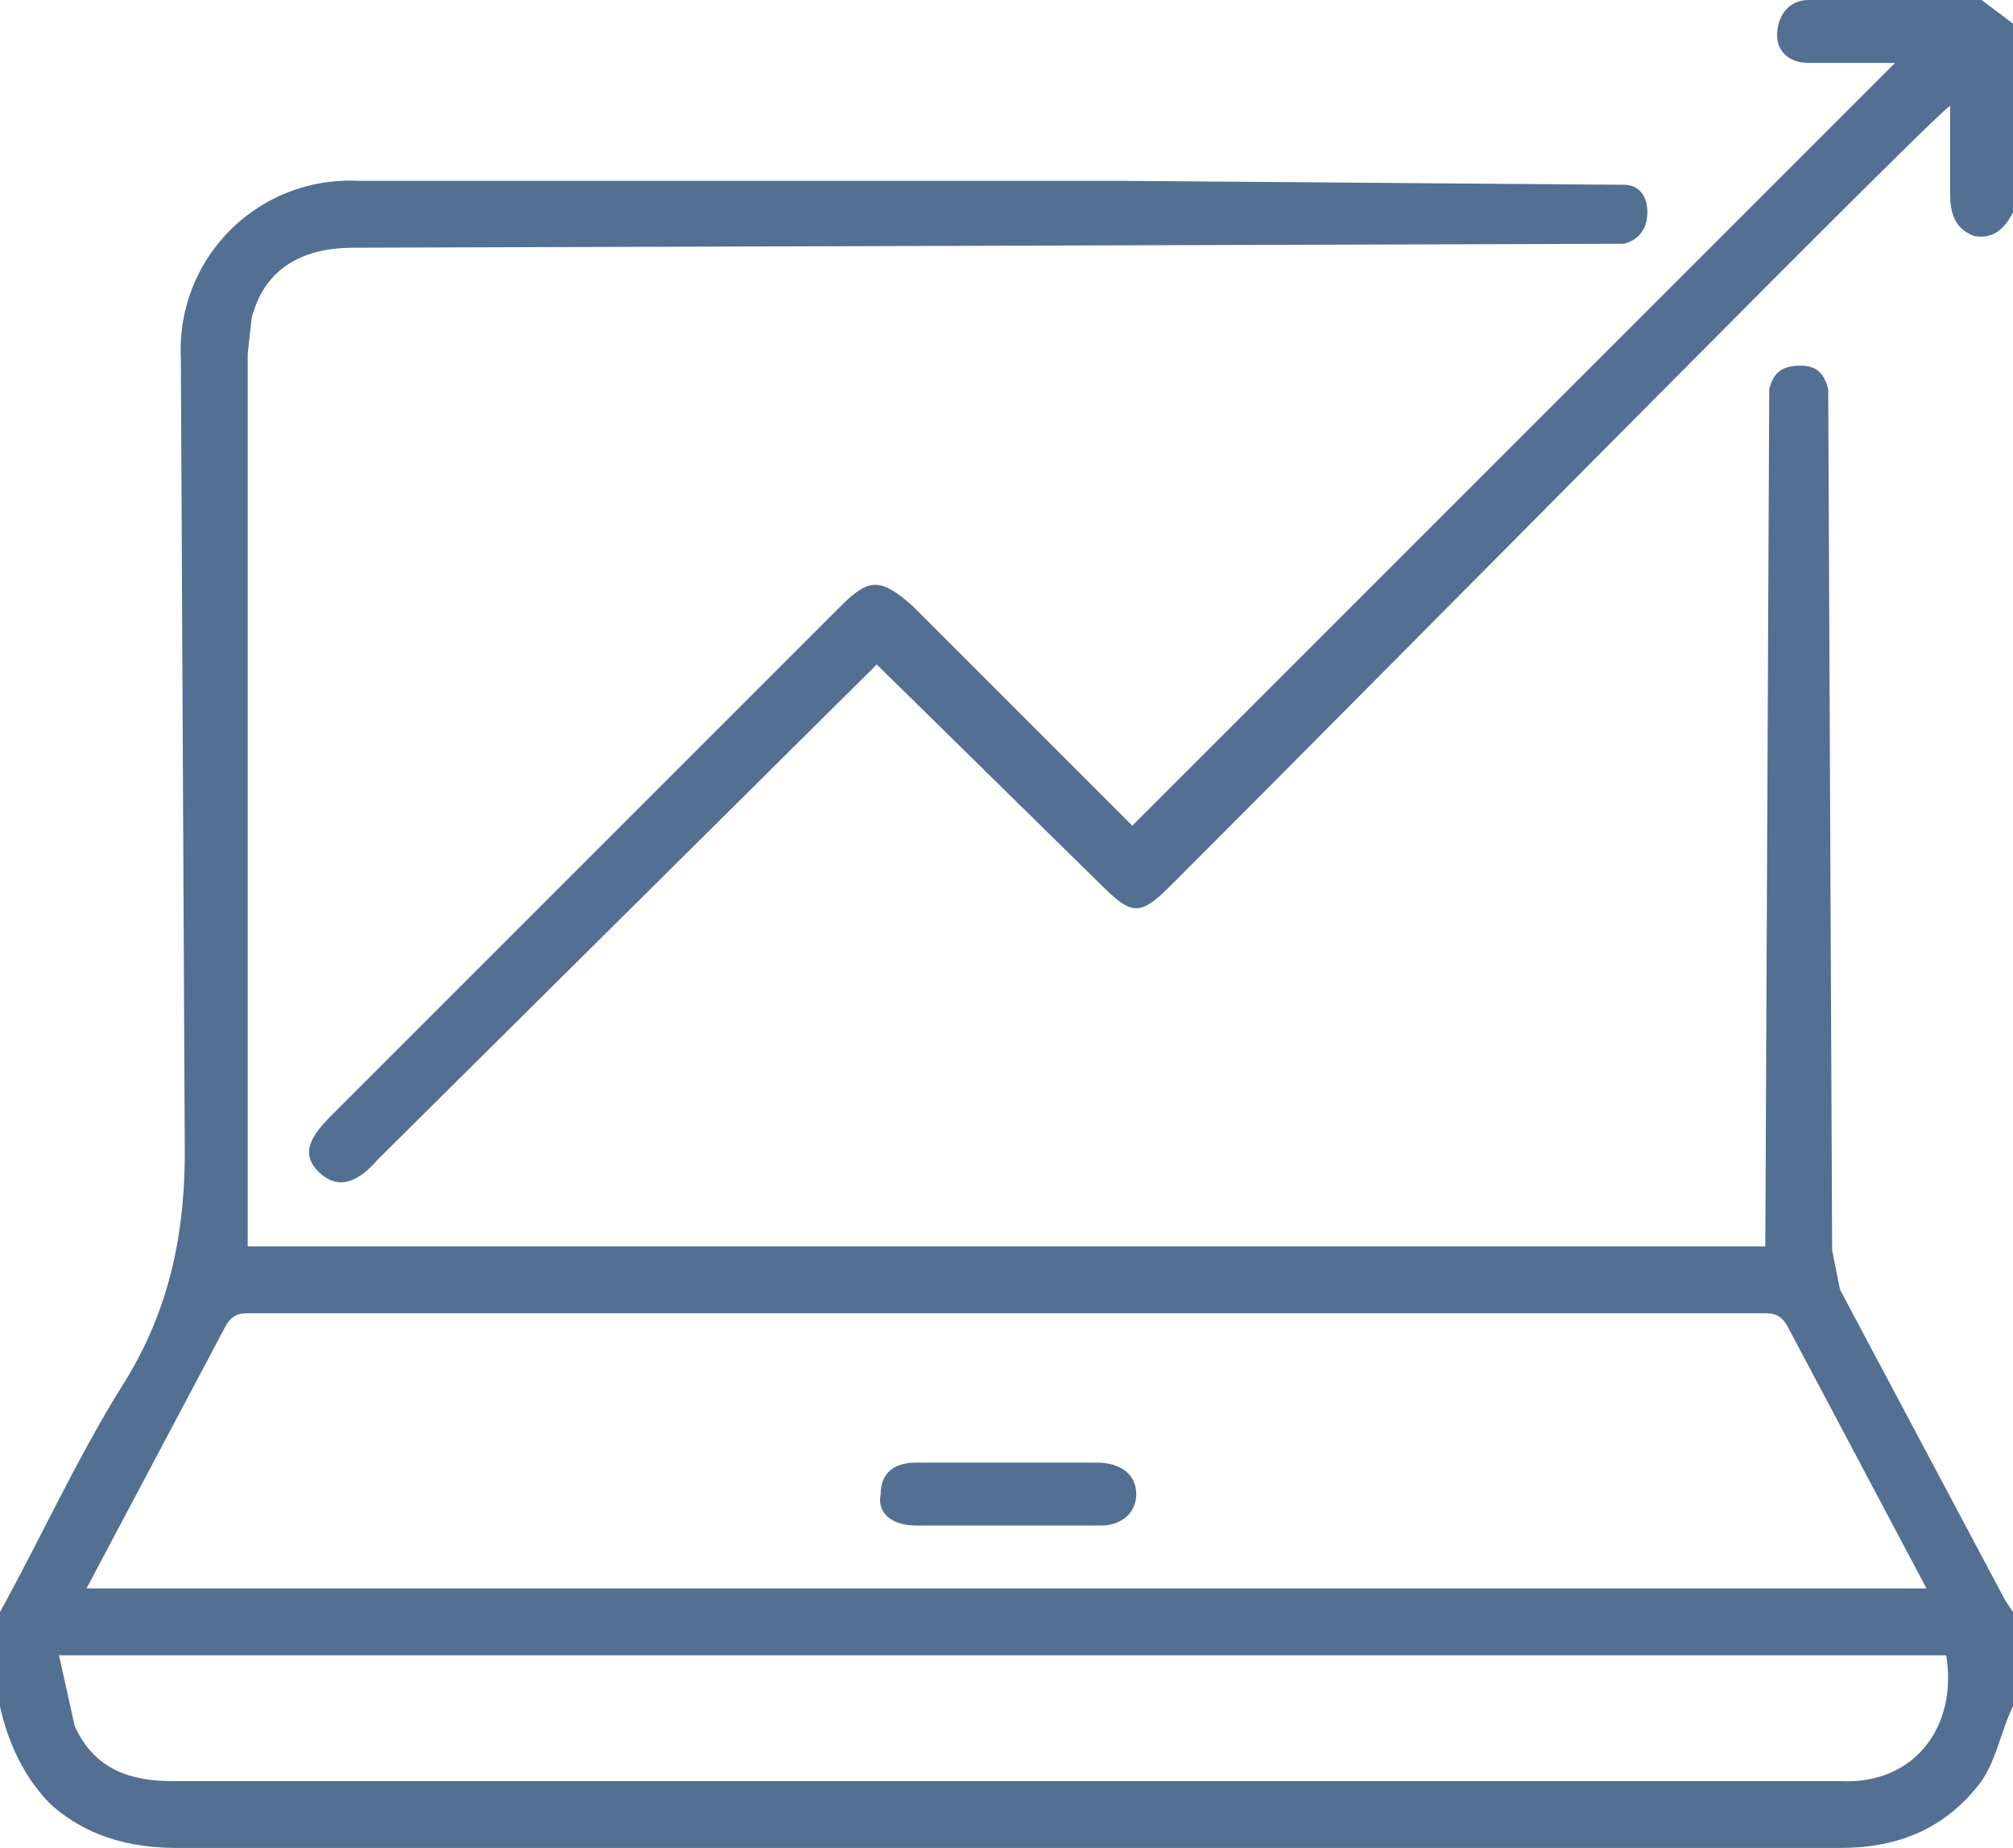 <svg xmlns="http://www.w3.org/2000/svg" viewBox="0 0 512 470" fill="#536F91"><path d="M0 410c11-20 20-40 32-59 11-18 15-37 15-58L46 91a43 43 0 0145-45h195l127 1c4 0 6 3 6 7s-2 7-6 8L90 63c-14 0-23 6-26 18l-1 9v227h386l1-218c1-4 3-6 8-6 4 0 6 2 7 6l1 219 2 10 42 79 2 3v24c-3 6-4 13-8 19-9 12-21 17-36 17H45c-12 0-23-3-32-11-7-7-11-16-13-25v-24zm490-6l-35-66c-2-4-4-4-7-4H64c-3 0-5 0-7 4l-35 66h468zM15 421l4 18c5 11 14 14 25 14h424c19 1 30-14 27-32H15z"/><path d="M512 54c-2 4-5 7-10 6-5-2-6-6-6-11V27c-1-1-134 134-198 198-8 8-10 8-18 0l-57-56L96 295c-6 7-11 7-15 3s-3-8 3-14l130-130c7-7 10-7 18 0l56 56L482 16h-22c-5 0-8-3-8-7 0-5 3-9 8-9h44l8 6v48zM279 372c6 0 10 3 10 8s-4 8-9 8h-47c-6 0-10-3-9-8 0-5 3-8 9-8h46z"/></svg>